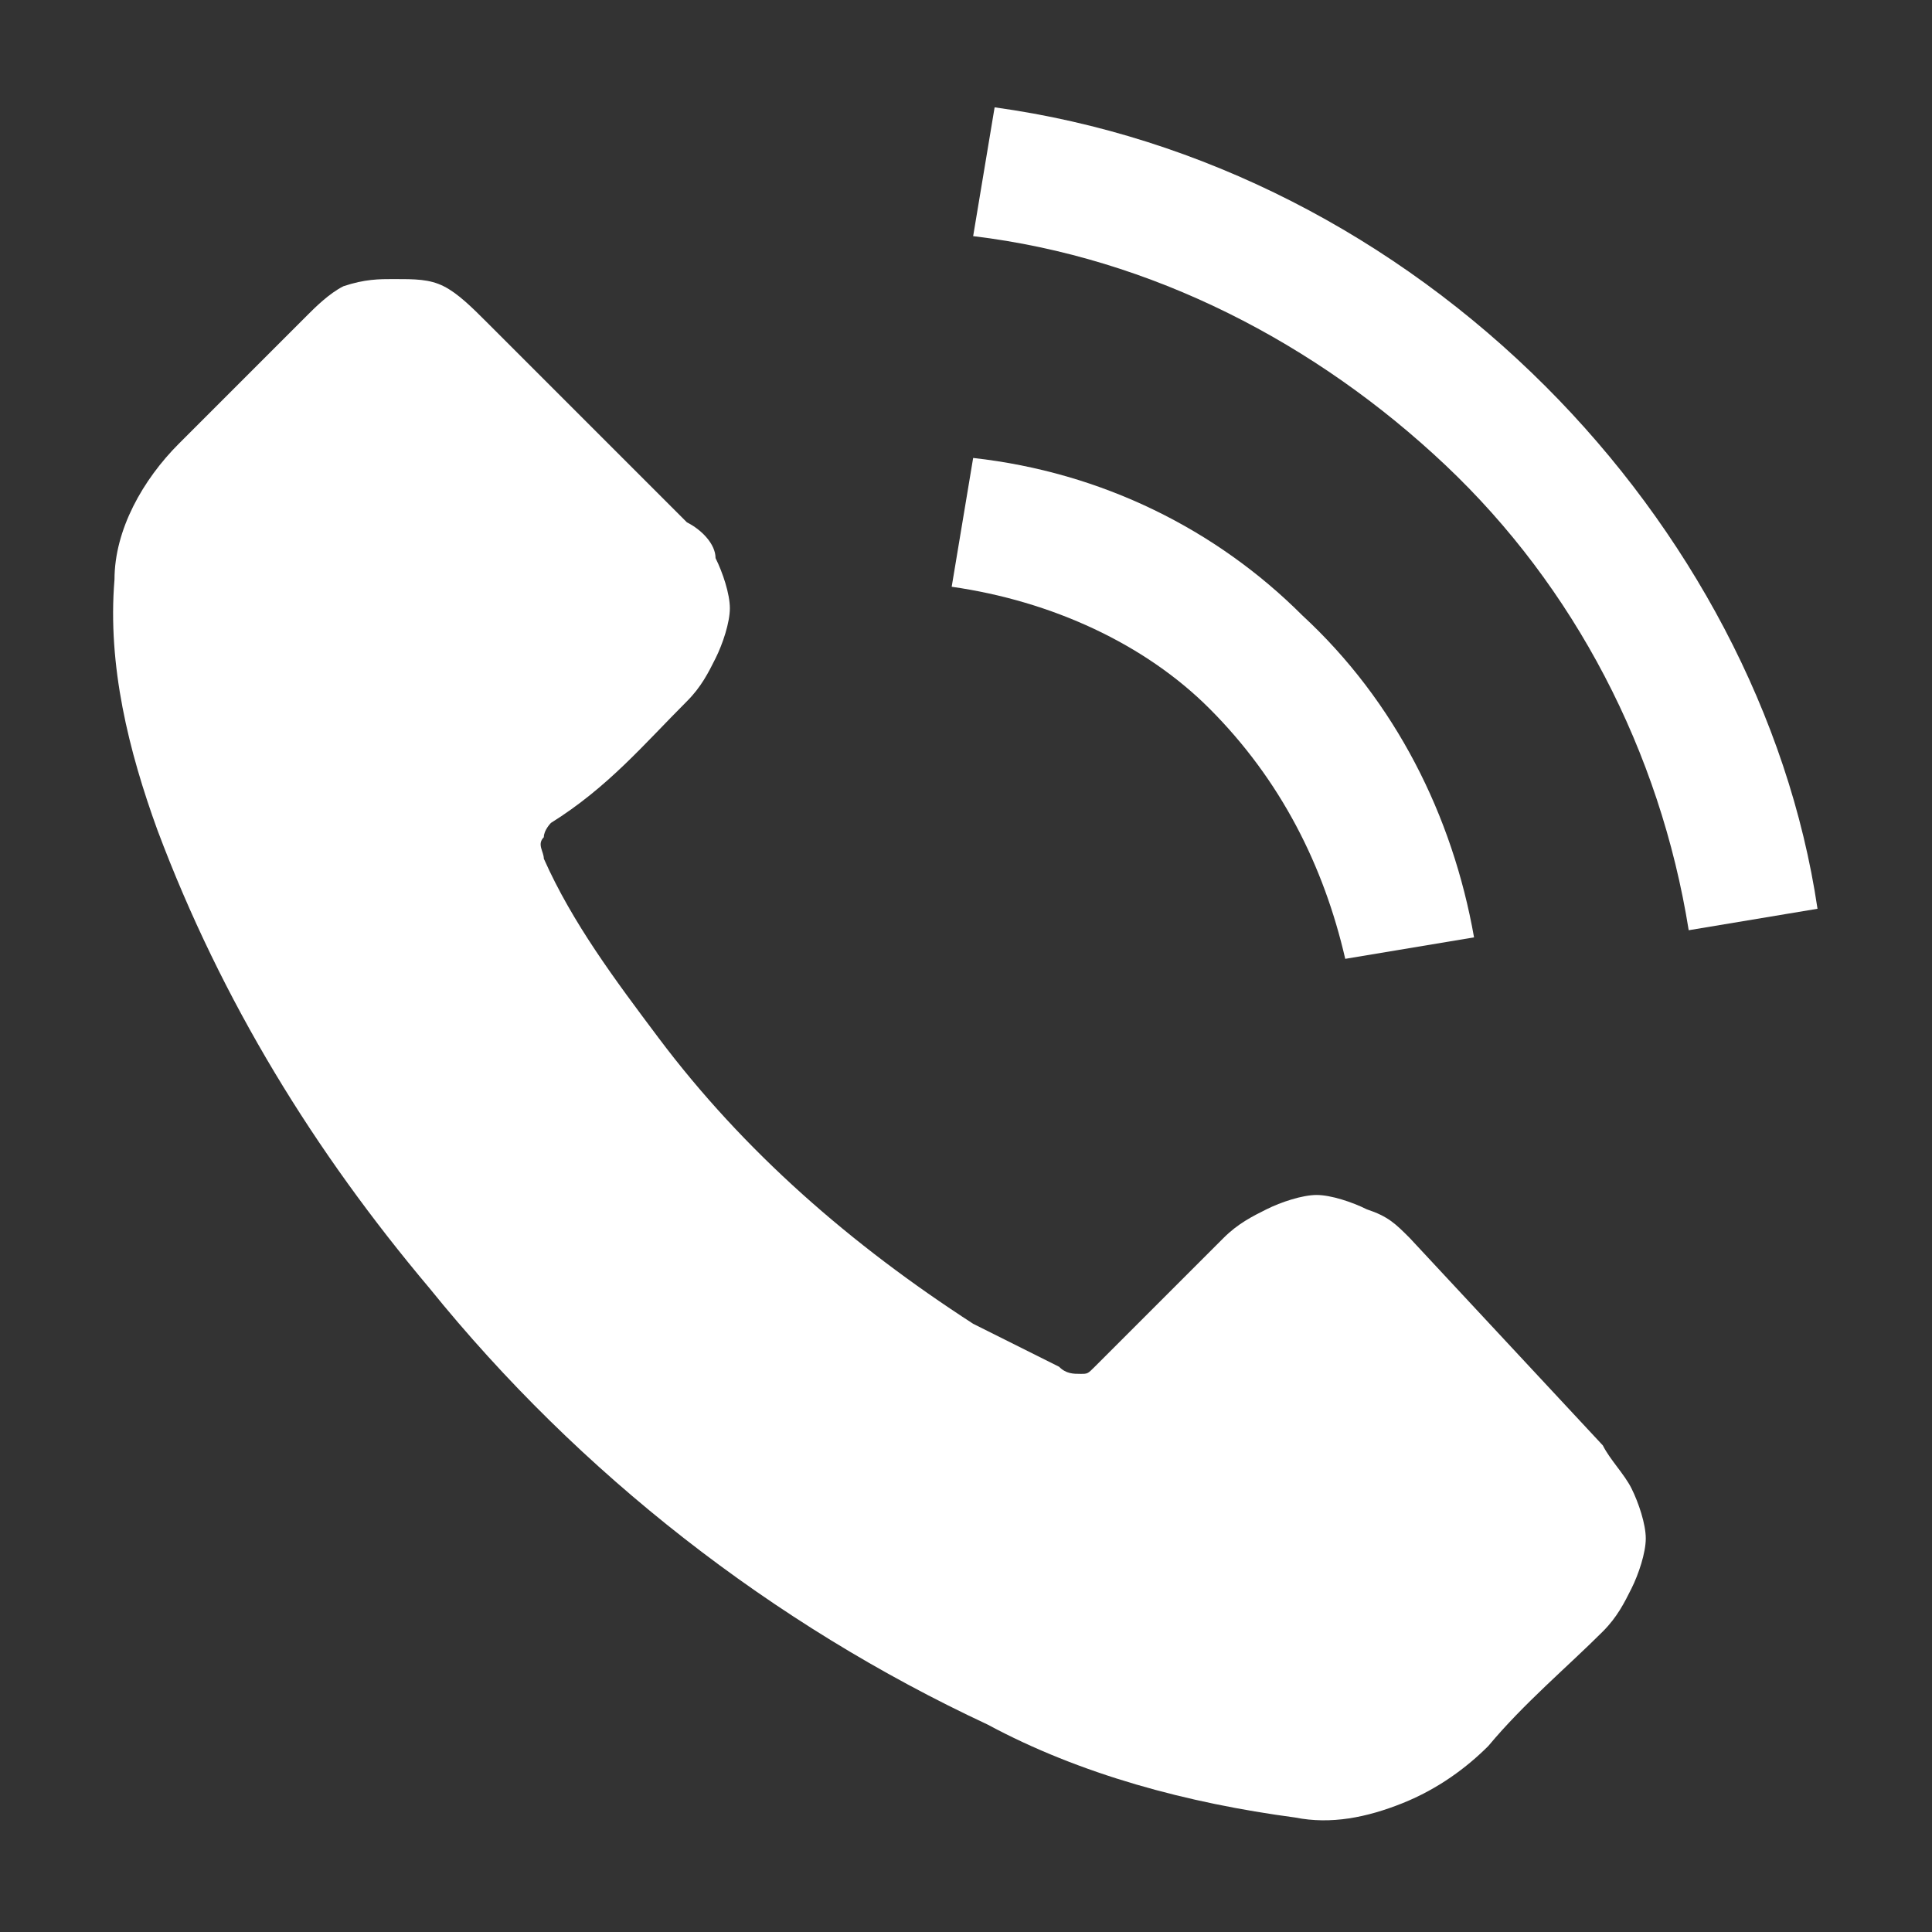 <?xml version="1.0" encoding="UTF-8"?> <!-- Generator: Adobe Illustrator 25.2.3, SVG Export Plug-In . SVG Version: 6.00 Build 0) --> <svg xmlns="http://www.w3.org/2000/svg" xmlns:xlink="http://www.w3.org/1999/xlink" id="Слой_1" x="0px" y="0px" viewBox="0 0 27 27" style="enable-background:new 0 0 27 27;" xml:space="preserve"><rect x="0" y="0" width="27" height="27" fill="#333333" stroke="none"/> <style type="text/css"> .st0{fill:#FFFFFF;} </style> <path class="st0" d="M19.7,17.3c-0.2-0.2-0.3-0.3-0.6-0.4c-0.2-0.1-0.5-0.2-0.7-0.2c-0.2,0-0.5,0.1-0.7,0.2 c-0.2,0.1-0.4,0.2-0.6,0.4c-0.6,0.6-1.2,1.2-1.8,1.8c-0.1,0.1-0.1,0.1-0.2,0.1s-0.2,0-0.3-0.1c-0.4-0.2-0.8-0.4-1.2-0.6 c-1.7-1.1-3.2-2.4-4.4-4c-0.6-0.8-1.2-1.6-1.6-2.5c0-0.1-0.1-0.2,0-0.3c0-0.1,0.1-0.2,0.1-0.2C8.5,11,9,10.4,9.6,9.8 c0.2-0.2,0.3-0.4,0.4-0.6c0.1-0.2,0.2-0.5,0.2-0.7c0-0.2-0.1-0.5-0.2-0.7C10,7.6,9.8,7.4,9.6,7.3L8.2,5.9c-0.5-0.5-1-1-1.4-1.4 C6.6,4.3,6.4,4.1,6.2,4C6,3.9,5.8,3.9,5.5,3.9C5.3,3.9,5.1,3.9,4.8,4C4.6,4.1,4.4,4.3,4.3,4.4C3.7,5,3.1,5.6,2.5,6.2 C2,6.7,1.6,7.4,1.6,8.1c-0.1,1.2,0.2,2.4,0.6,3.5C3.1,14,4.4,16.1,6,18c2.1,2.6,4.8,4.7,7.8,6.1c1.3,0.7,2.8,1.1,4.3,1.3 c0.5,0.1,1,0,1.5-0.2c0.5-0.2,0.9-0.5,1.2-0.8c0.5-0.6,1.1-1.1,1.6-1.6c0.2-0.2,0.3-0.4,0.4-0.6c0.1-0.2,0.2-0.5,0.2-0.7 c0-0.2-0.1-0.5-0.2-0.7c-0.1-0.2-0.3-0.4-0.4-0.6L19.7,17.3z"></path> <path class="st0" d="M18.8,13.4l1.8-0.3c-0.3-1.7-1.1-3.3-2.4-4.5c-1.2-1.2-2.8-2-4.6-2.2l-0.3,1.8C14.7,8.4,16,9,16.9,9.9 C17.9,10.9,18.5,12.1,18.8,13.4L18.8,13.4z"></path> <path class="st0" d="M21.6,5.4c-2.1-2.1-4.8-3.5-7.7-3.9l-0.3,1.8c2.5,0.3,4.8,1.5,6.6,3.2c1.8,1.7,3,4,3.4,6.5l1.8-0.3 C25,10,23.6,7.4,21.6,5.4L21.6,5.4z"></path> </svg> 
